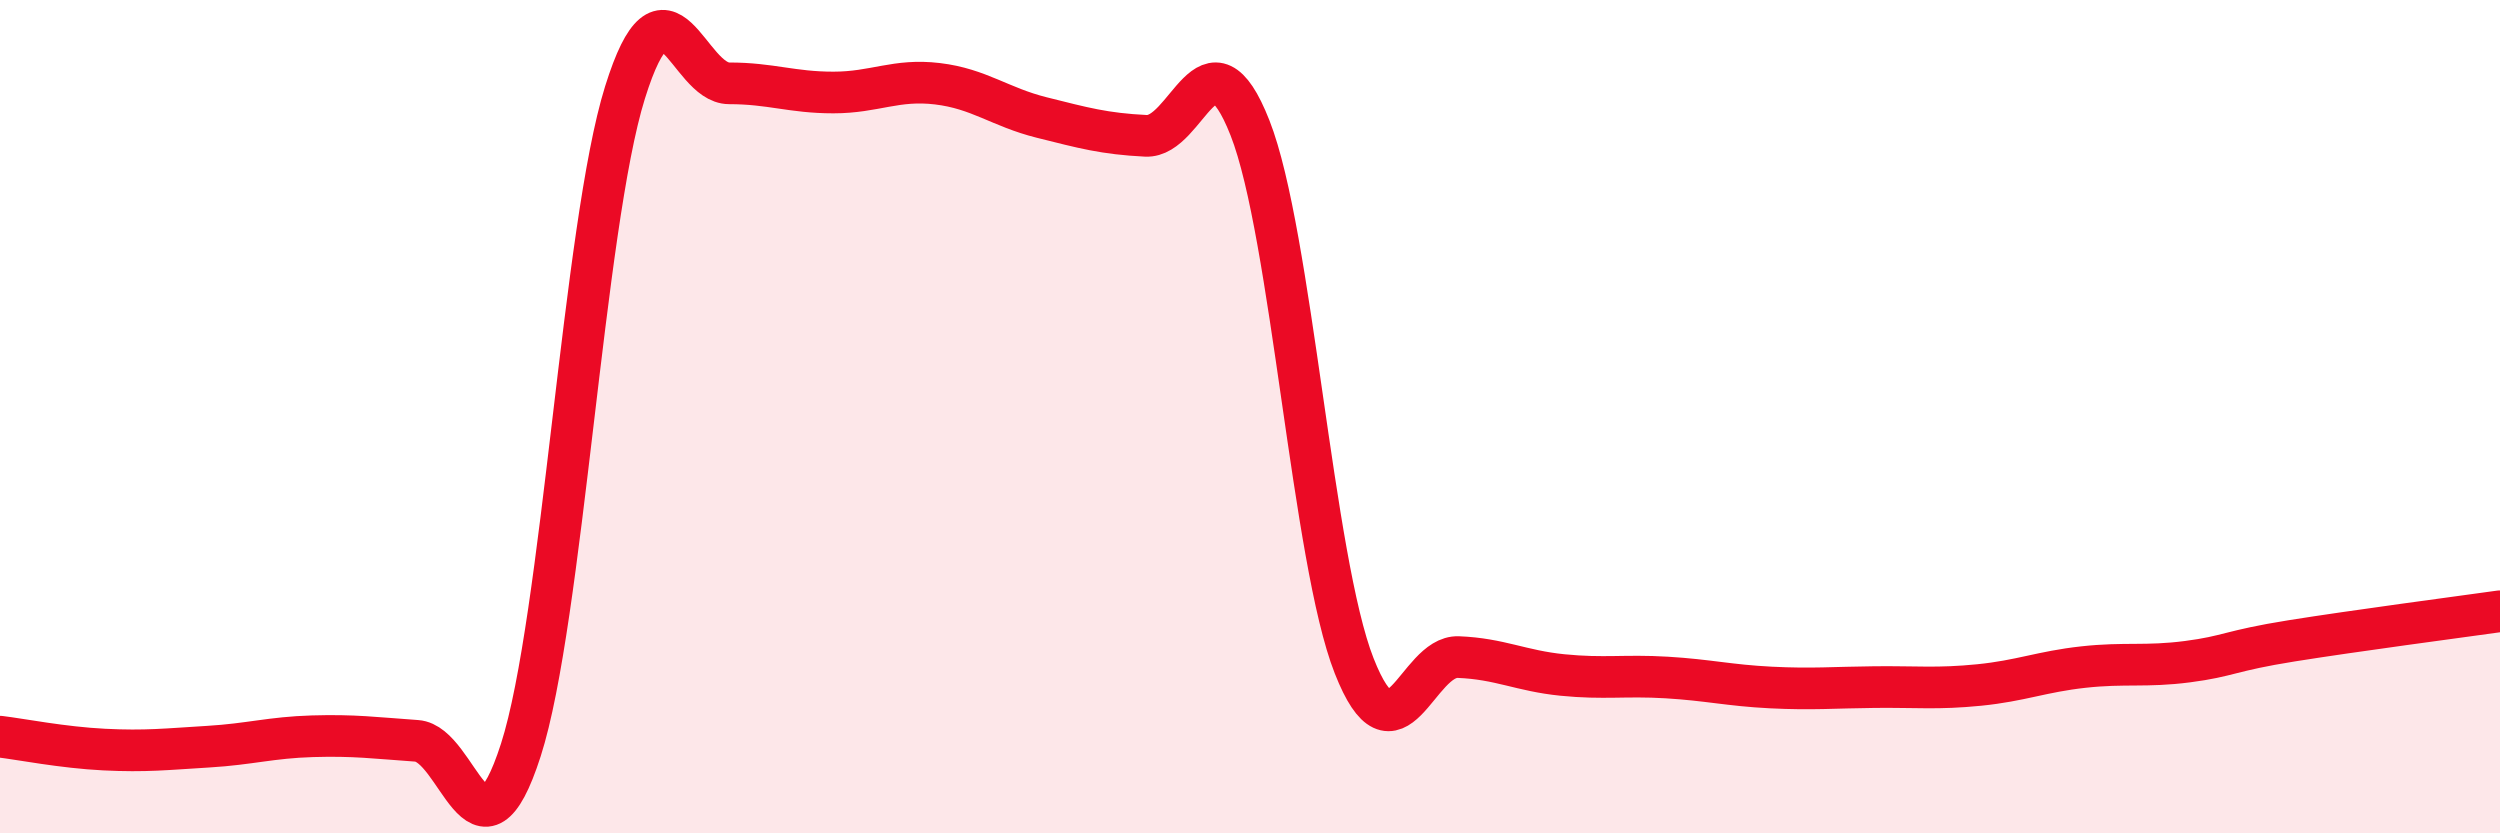 
    <svg width="60" height="20" viewBox="0 0 60 20" xmlns="http://www.w3.org/2000/svg">
      <path
        d="M 0,17.68 C 0.5,17.74 1.5,17.94 2.5,17.99 C 3.5,18.04 4,17.98 5,17.92 C 6,17.86 6.5,17.7 7.5,17.67 C 8.5,17.64 9,17.71 10,17.78 C 11,17.85 11.5,21.11 12.5,18 C 13.5,14.89 14,5.42 15,2.22 C 16,-0.98 16.5,2 17.5,2 C 18.5,2 19,2.22 20,2.22 C 21,2.22 21.5,1.89 22.5,2.01 C 23.5,2.13 24,2.57 25,2.82 C 26,3.07 26.5,3.21 27.5,3.26 C 28.5,3.31 29,0.53 30,3.07 C 31,5.61 31.5,13.44 32.5,15.98 C 33.5,18.52 34,15.73 35,15.77 C 36,15.81 36.5,16.1 37.5,16.2 C 38.5,16.3 39,16.2 40,16.26 C 41,16.32 41.5,16.45 42.5,16.5 C 43.5,16.55 44,16.5 45,16.49 C 46,16.48 46.5,16.54 47.5,16.44 C 48.5,16.34 49,16.12 50,16.01 C 51,15.9 51.5,16.01 52.5,15.88 C 53.5,15.75 53.5,15.62 55,15.38 C 56.5,15.14 59,14.81 60,14.67L60 20L0 20Z"
        fill="#EB0A25"
        opacity="0.1"
        stroke-linecap="round"
        stroke-linejoin="round"
      />
      <path
        d="M 0,17.68 C 0.5,17.74 1.5,17.94 2.5,17.99 C 3.5,18.04 4,17.98 5,17.92 C 6,17.86 6.5,17.7 7.5,17.67 C 8.5,17.64 9,17.71 10,17.78 C 11,17.85 11.5,21.11 12.5,18 C 13.5,14.89 14,5.42 15,2.22 C 16,-0.98 16.5,2 17.5,2 C 18.5,2 19,2.22 20,2.22 C 21,2.22 21.5,1.89 22.5,2.01 C 23.5,2.13 24,2.57 25,2.82 C 26,3.07 26.5,3.21 27.5,3.26 C 28.5,3.31 29,0.53 30,3.07 C 31,5.61 31.5,13.44 32.5,15.98 C 33.5,18.52 34,15.73 35,15.77 C 36,15.81 36.5,16.1 37.5,16.2 C 38.5,16.3 39,16.2 40,16.26 C 41,16.32 41.5,16.45 42.5,16.5 C 43.5,16.55 44,16.5 45,16.49 C 46,16.48 46.5,16.54 47.5,16.44 C 48.5,16.34 49,16.12 50,16.01 C 51,15.9 51.5,16.01 52.5,15.88 C 53.5,15.75 53.5,15.62 55,15.38 C 56.5,15.14 59,14.81 60,14.67"
        stroke="#EB0A25"
        stroke-width="1"
        fill="none"
        stroke-linecap="round"
        stroke-linejoin="round"
      />
    </svg>
  